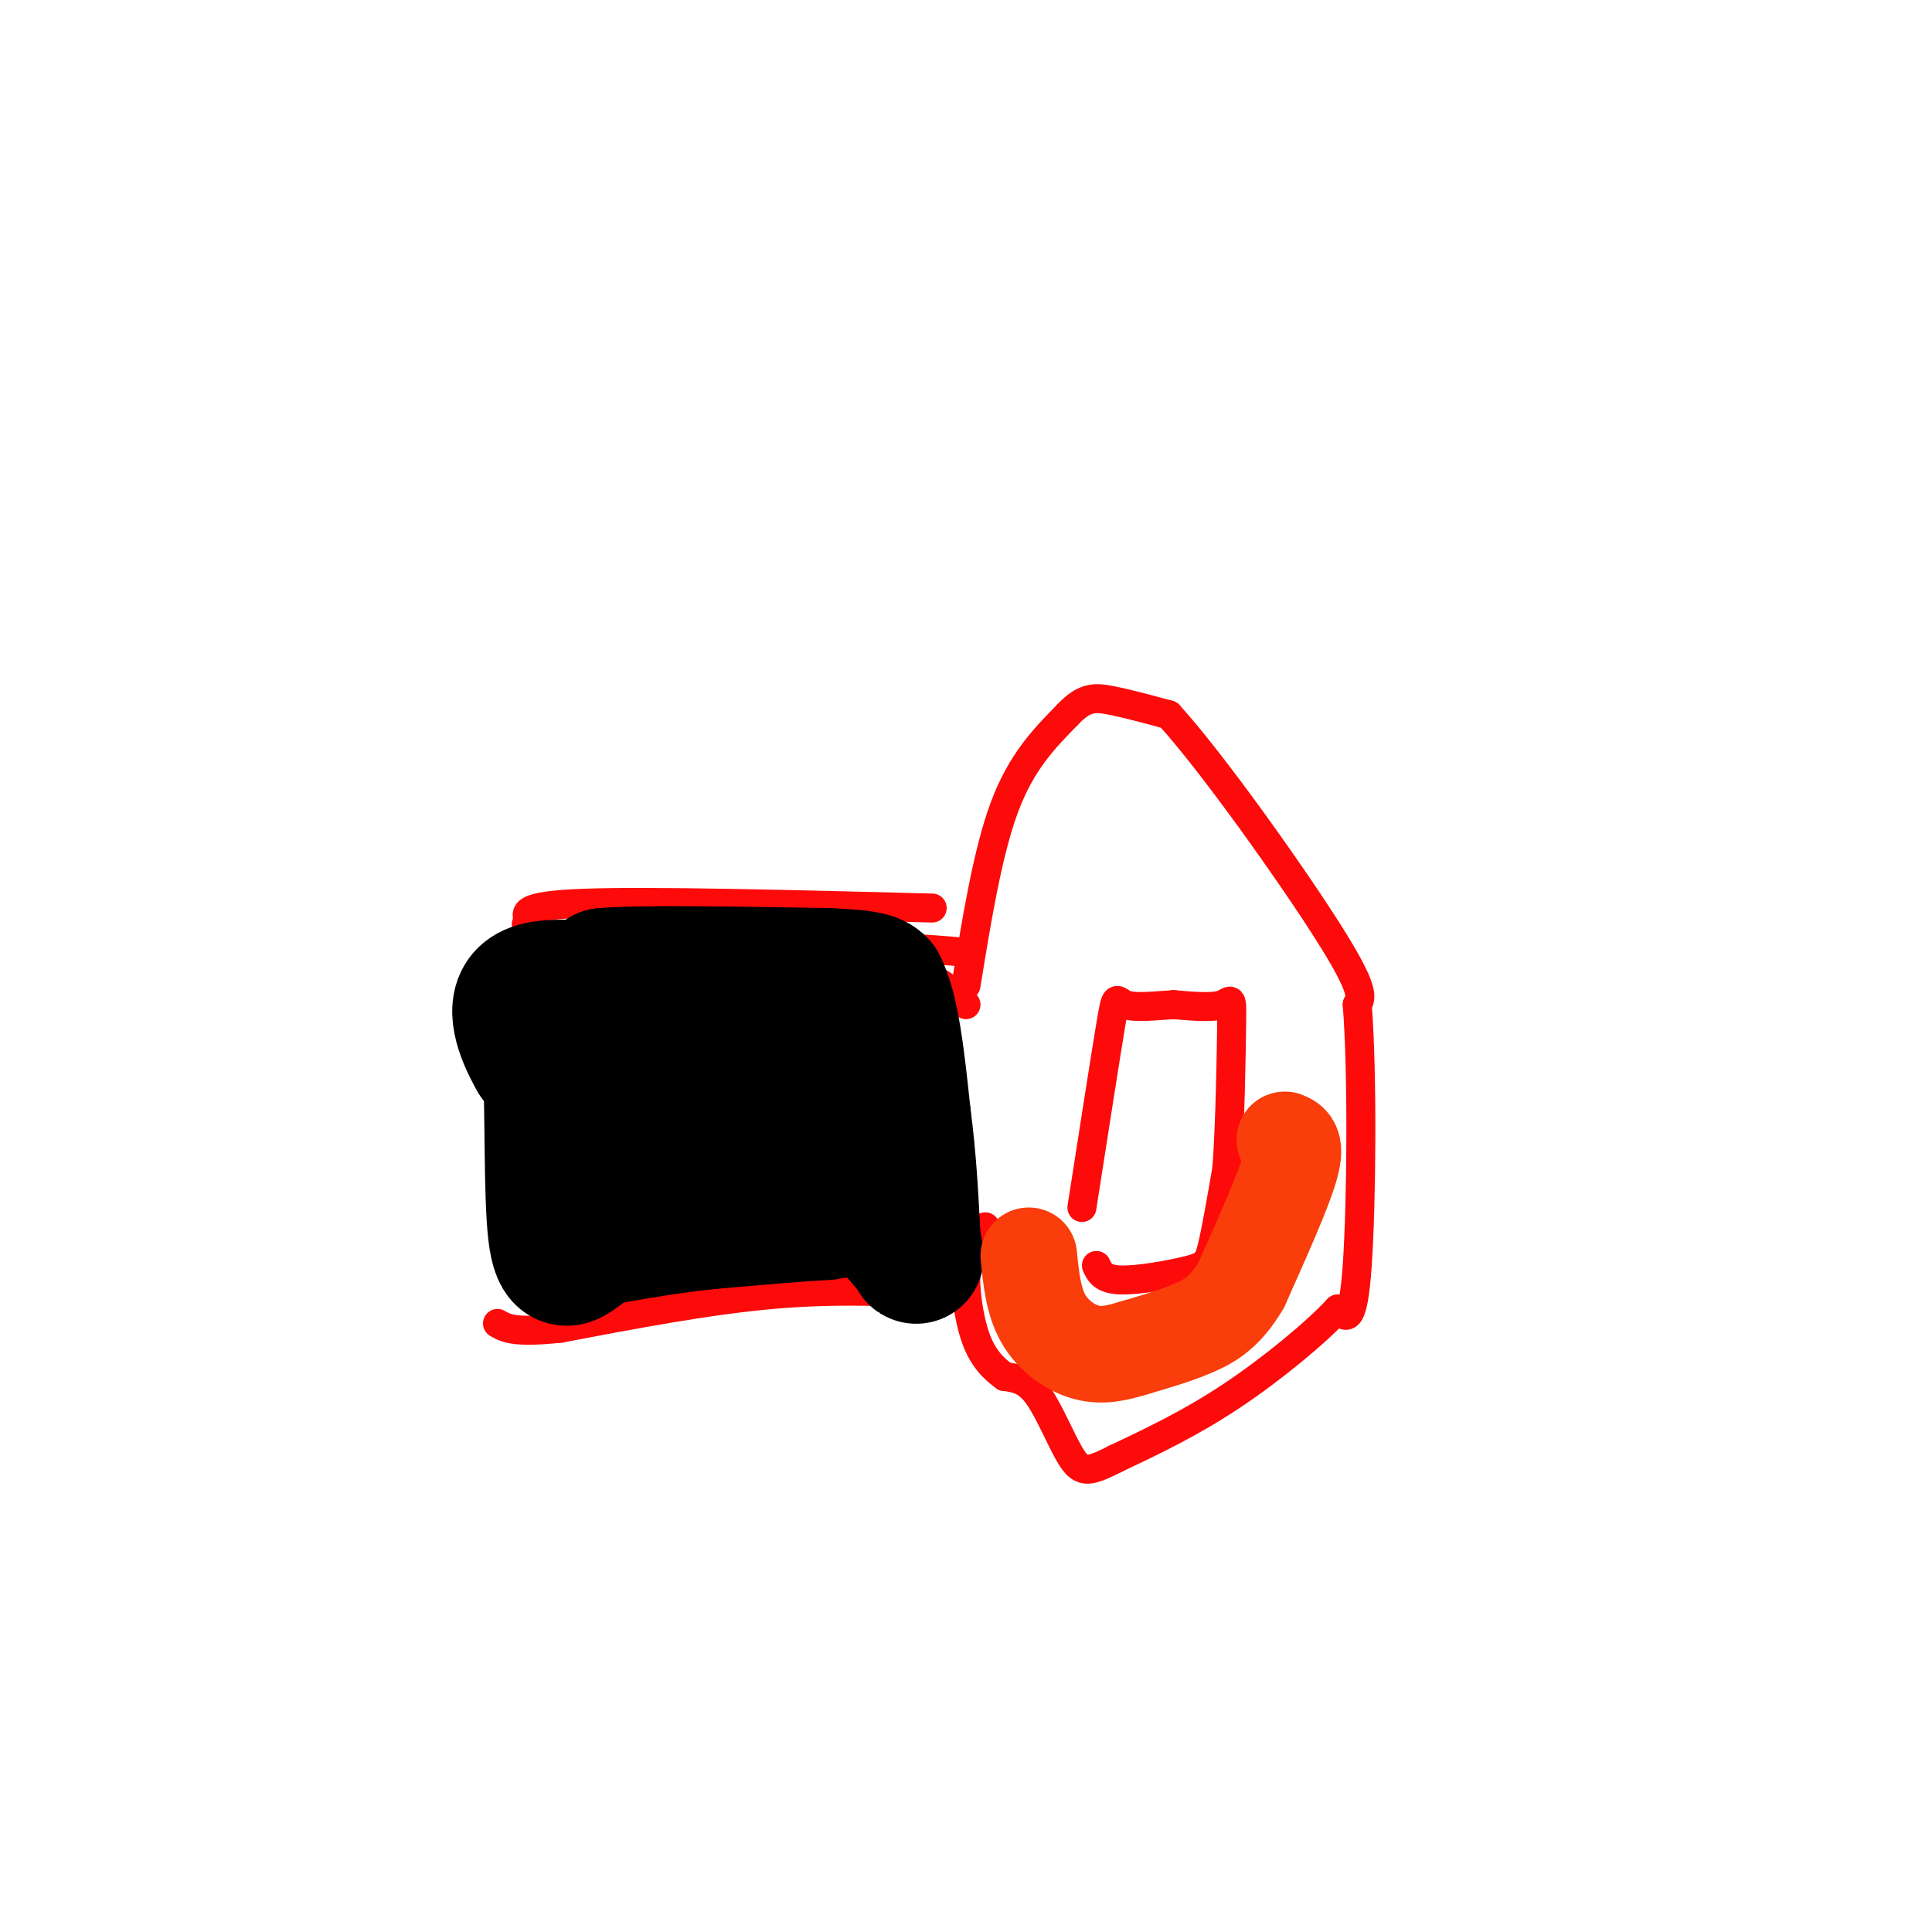 <svg viewBox='0 0 400 400' version='1.1' xmlns='http://www.w3.org/2000/svg' xmlns:xlink='http://www.w3.org/1999/xlink'><g fill='none' stroke='#FD0A0A' stroke-width='6' stroke-linecap='round' stroke-linejoin='round'><path d='M104,255c32.667,-1.083 65.333,-2.167 81,-2c15.667,0.167 14.333,1.583 13,3'/><path d='M109,211c13.000,-3.750 26.000,-7.500 37,-9c11.000,-1.500 20.000,-0.750 29,0'/><path d='M175,202c7.667,-0.267 12.333,-0.933 16,0c3.667,0.933 6.333,3.467 9,6'/><path d='M200,204c2.250,-13.833 4.500,-27.667 8,-37c3.500,-9.333 8.250,-14.167 13,-19'/><path d='M221,148c3.489,-3.756 5.711,-3.644 9,-3c3.289,0.644 7.644,1.822 12,3'/><path d='M242,148c8.933,9.800 25.267,32.800 33,45c7.733,12.200 6.867,13.600 6,15'/><path d='M281,208c1.111,13.933 0.889,41.267 0,54c-0.889,12.733 -2.444,10.867 -4,9'/><path d='M277,271c-4.444,4.822 -13.556,12.378 -22,18c-8.444,5.622 -16.222,9.311 -24,13'/><path d='M231,302c-5.417,2.738 -6.958,3.083 -9,0c-2.042,-3.083 -4.583,-9.595 -7,-13c-2.417,-3.405 -4.708,-3.702 -7,-4'/><path d='M208,285c-2.286,-1.655 -4.500,-3.792 -6,-8c-1.500,-4.208 -2.286,-10.488 -2,-14c0.286,-3.512 1.643,-4.256 3,-5'/><path d='M203,258c0.667,-1.500 0.833,-2.750 1,-4'/><path d='M227,262c0.661,1.440 1.321,2.881 5,3c3.679,0.119 10.375,-1.083 14,-2c3.625,-0.917 4.179,-1.548 5,-5c0.821,-3.452 1.911,-9.726 3,-16'/><path d='M254,242c0.690,-9.024 0.917,-23.583 1,-30c0.083,-6.417 0.024,-4.690 -2,-4c-2.024,0.690 -6.012,0.345 -10,0'/><path d='M243,208c-3.702,0.214 -7.958,0.750 -10,0c-2.042,-0.750 -1.869,-2.786 -3,4c-1.131,6.786 -3.565,22.393 -6,38'/><path d='M196,268c-11.333,-0.583 -22.667,-1.167 -36,0c-13.333,1.167 -28.667,4.083 -44,7'/><path d='M116,275c-9.500,1.000 -11.250,0.000 -13,-1'/><path d='M198,197c-8.167,-0.667 -16.333,-1.333 -29,0c-12.667,1.333 -29.833,4.667 -47,8'/><path d='M122,205c-11.000,1.167 -15.000,0.083 -19,-1'/><path d='M103,204c-3.167,-0.167 -1.583,-0.083 0,0'/><path d='M193,188c-29.083,-0.750 -58.167,-1.500 -72,-1c-13.833,0.500 -12.417,2.250 -11,4'/><path d='M110,191c-1.833,0.667 -0.917,0.333 0,0'/></g>
<g fill='none' stroke='#000000' stroke-width='28' stroke-linecap='round' stroke-linejoin='round'><path d='M182,204c0.000,0.000 -5.000,4.000 -5,4'/><path d='M177,208c-2.833,0.667 -7.417,0.333 -12,0'/><path d='M165,208c-4.500,0.000 -9.750,0.000 -15,0'/><path d='M150,208c-5.333,-0.333 -11.167,-1.167 -17,-2'/><path d='M133,206c-4.167,-1.000 -6.083,-2.500 -8,-4'/><path d='M125,202c6.333,-0.667 26.167,-0.333 46,0'/><path d='M171,202c9.500,0.333 10.250,1.167 11,2'/><path d='M182,204c2.667,4.833 3.833,15.917 5,27'/><path d='M187,231c1.167,8.667 1.583,16.833 2,25'/><path d='M189,256c0.622,4.911 1.178,4.689 0,3c-1.178,-1.689 -4.089,-4.844 -7,-8'/><path d='M182,251c-3.000,-1.333 -7.000,-0.667 -11,0'/><path d='M171,251c-6.000,0.333 -15.500,1.167 -25,2'/><path d='M146,253c-7.500,0.833 -13.750,1.917 -20,3'/><path d='M126,256c-4.333,1.000 -5.167,2.000 -6,3'/><path d='M120,259c-2.036,1.488 -4.125,3.708 -5,-4c-0.875,-7.708 -0.536,-25.345 -1,-33c-0.464,-7.655 -1.732,-5.327 -3,-3'/><path d='M111,219c-1.933,-3.356 -5.267,-10.244 -2,-13c3.267,-2.756 13.133,-1.378 23,0'/><path d='M132,206c7.356,0.756 14.244,2.644 20,6c5.756,3.356 10.378,8.178 15,13'/><path d='M167,225c-1.702,3.929 -13.458,7.250 -22,9c-8.542,1.750 -13.869,1.929 -13,0c0.869,-1.929 7.935,-5.964 15,-10'/><path d='M147,224c4.595,-2.452 8.583,-3.583 4,-3c-4.583,0.583 -17.738,2.881 -21,3c-3.262,0.119 3.369,-1.940 10,-4'/><path d='M140,220c4.333,-1.643 10.167,-3.750 6,-1c-4.167,2.750 -18.333,10.357 -19,13c-0.667,2.643 12.167,0.321 25,-2'/><path d='M152,230c4.833,-0.333 4.417,-0.167 4,0'/></g>
<g fill='none' stroke='#F93D0B' stroke-width='20' stroke-linecap='round' stroke-linejoin='round'><path d='M266,236c1.250,0.500 2.500,1.000 1,6c-1.500,5.000 -5.750,14.500 -10,24'/><path d='M257,266c-3.244,5.556 -6.356,7.444 -10,9c-3.644,1.556 -7.822,2.778 -12,4'/><path d='M235,279c-3.619,1.107 -6.667,1.875 -10,1c-3.333,-0.875 -6.952,-3.393 -9,-7c-2.048,-3.607 -2.524,-8.304 -3,-13'/></g>
</svg>